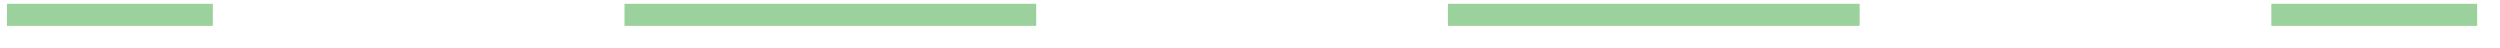 <svg width="104" height="2" viewBox="0 0 104 2" fill="none" xmlns="http://www.w3.org/2000/svg">
<path fill-rule="evenodd" clip-rule="evenodd" d="M103.05 1.076L94.487 1.076V0.158L103.05 0.158V1.076ZM77.36 1.076L60.233 1.076V0.158L77.36 0.158V1.076ZM43.106 1.076L25.979 1.076V0.158L43.106 0.158V1.076ZM8.853 1.076L0.289 1.076V0.158L8.853 0.158V1.076Z" fill="#9BD19D"/>
</svg>
